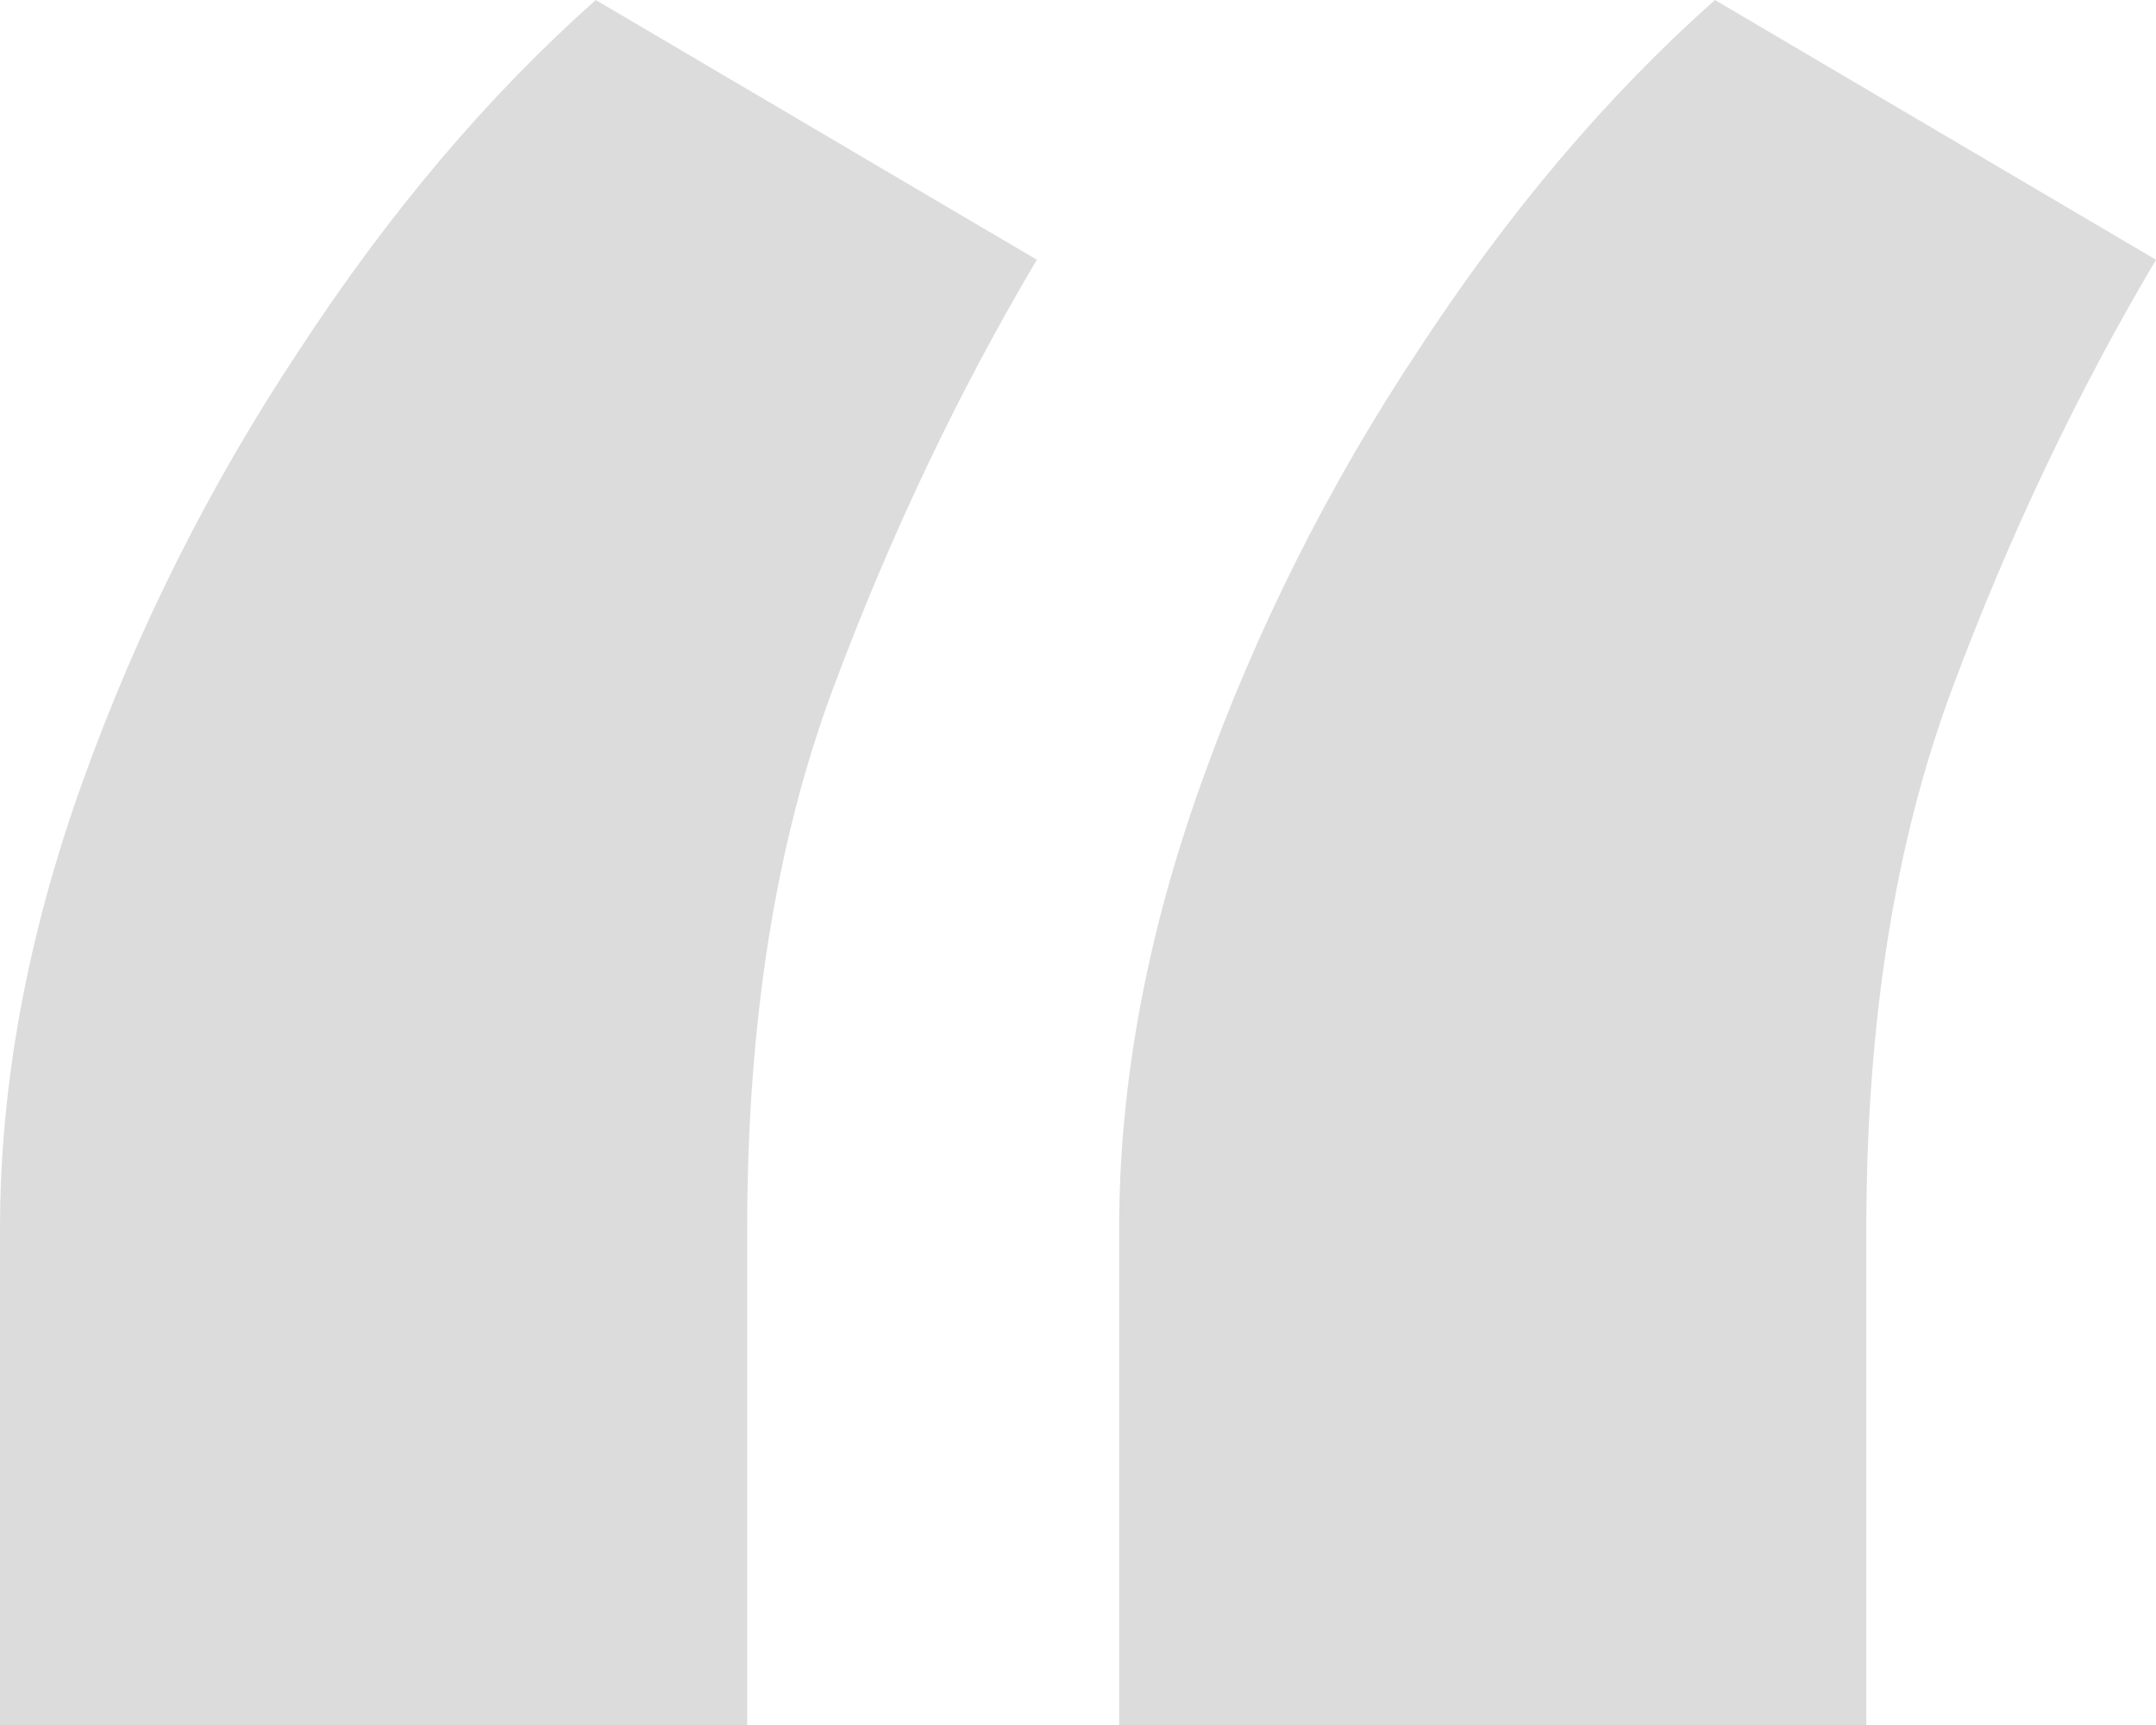 <?xml version="1.0" encoding="UTF-8"?> <svg xmlns="http://www.w3.org/2000/svg" width="120" height="96" viewBox="0 0 120 96" fill="none"> <path d="M0 96V68.386C0 60.355 1.527 52.077 4.58 43.552C7.634 35.027 11.664 26.996 16.672 19.459C21.679 11.799 27.176 5.313 33.16 0L57.71 14.456C53.313 21.869 49.527 29.838 46.351 38.363C43.176 46.888 41.588 56.896 41.588 68.386V96H0ZM62.29 96V68.386C62.29 60.355 63.817 52.077 66.87 43.552C69.924 35.027 73.954 26.996 78.962 19.459C83.969 11.799 89.466 5.313 95.45 0L120 14.456C115.603 21.869 111.817 29.838 108.641 38.363C105.466 46.888 103.878 56.896 103.878 68.386V96H62.29Z" fill="#DCDCDC"></path> </svg> 